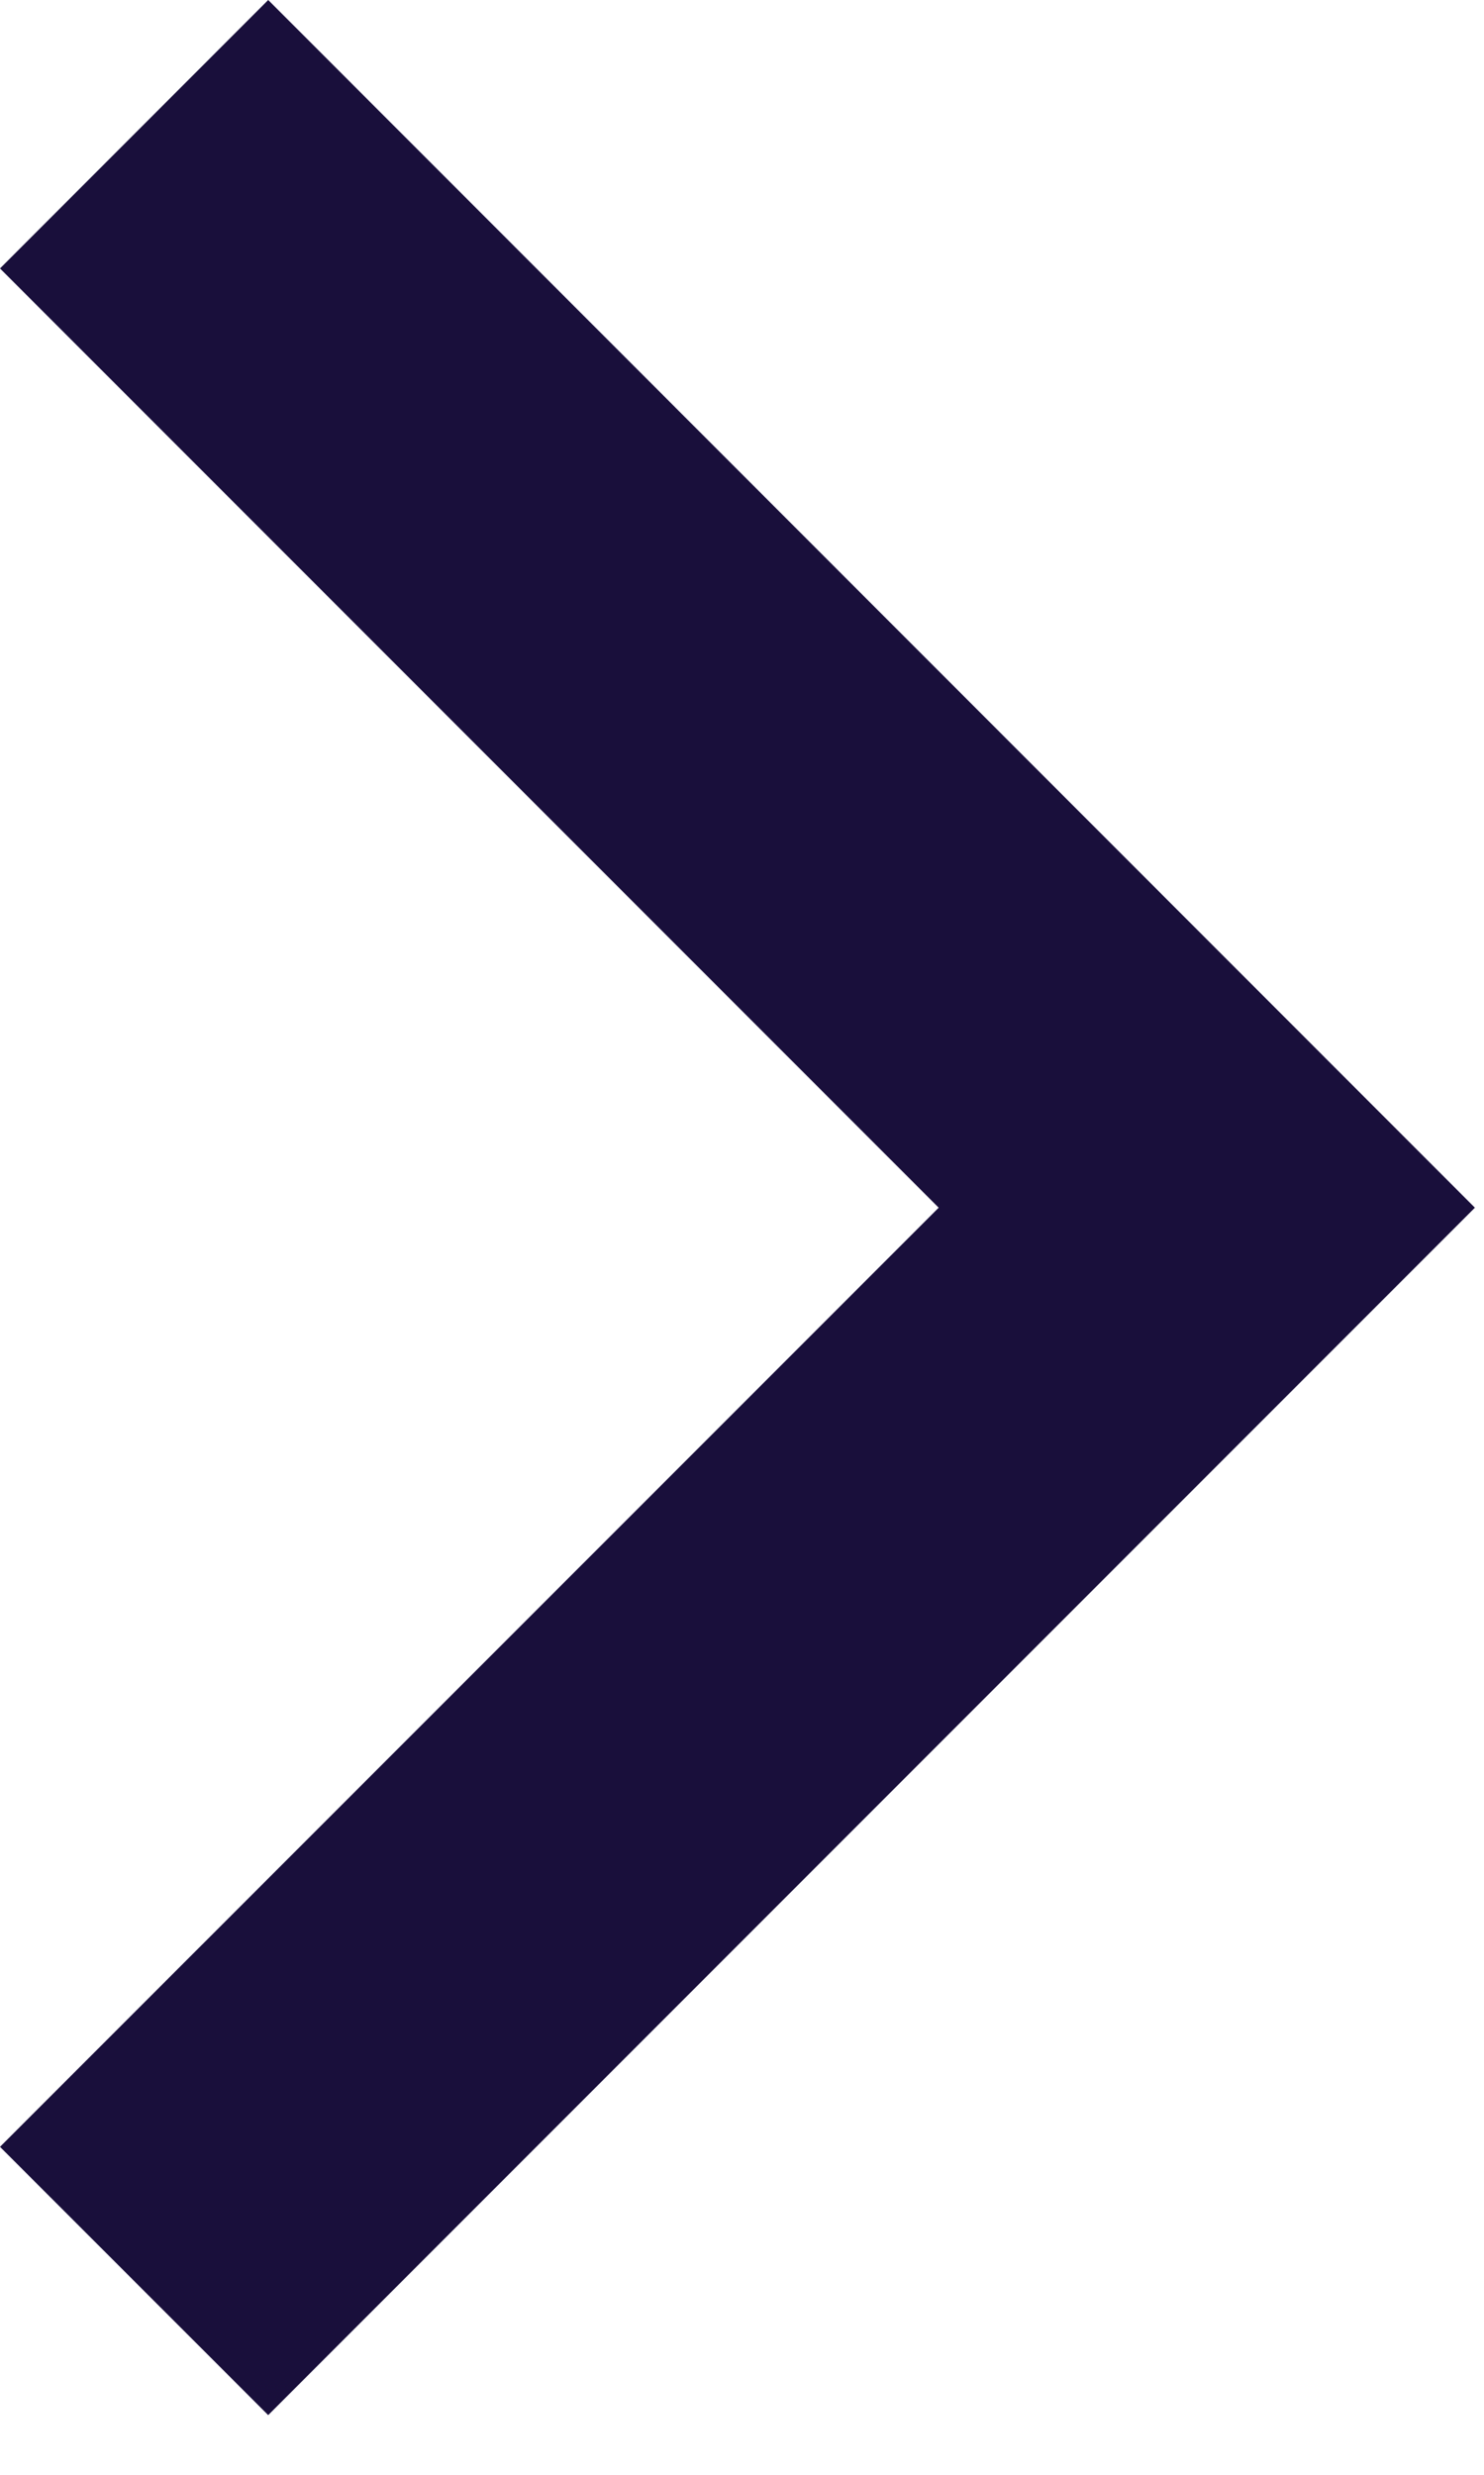<svg width="15" height="25" viewBox="0 0 15 25" fill="none" xmlns="http://www.w3.org/2000/svg">
<path d="M9.488 12.2L0 2.712L2.711 -4.93899e-06L14.908 12.2L2.711 24.397L0 21.687L9.488 12.2Z" fill="#190F3B"/>
</svg>
